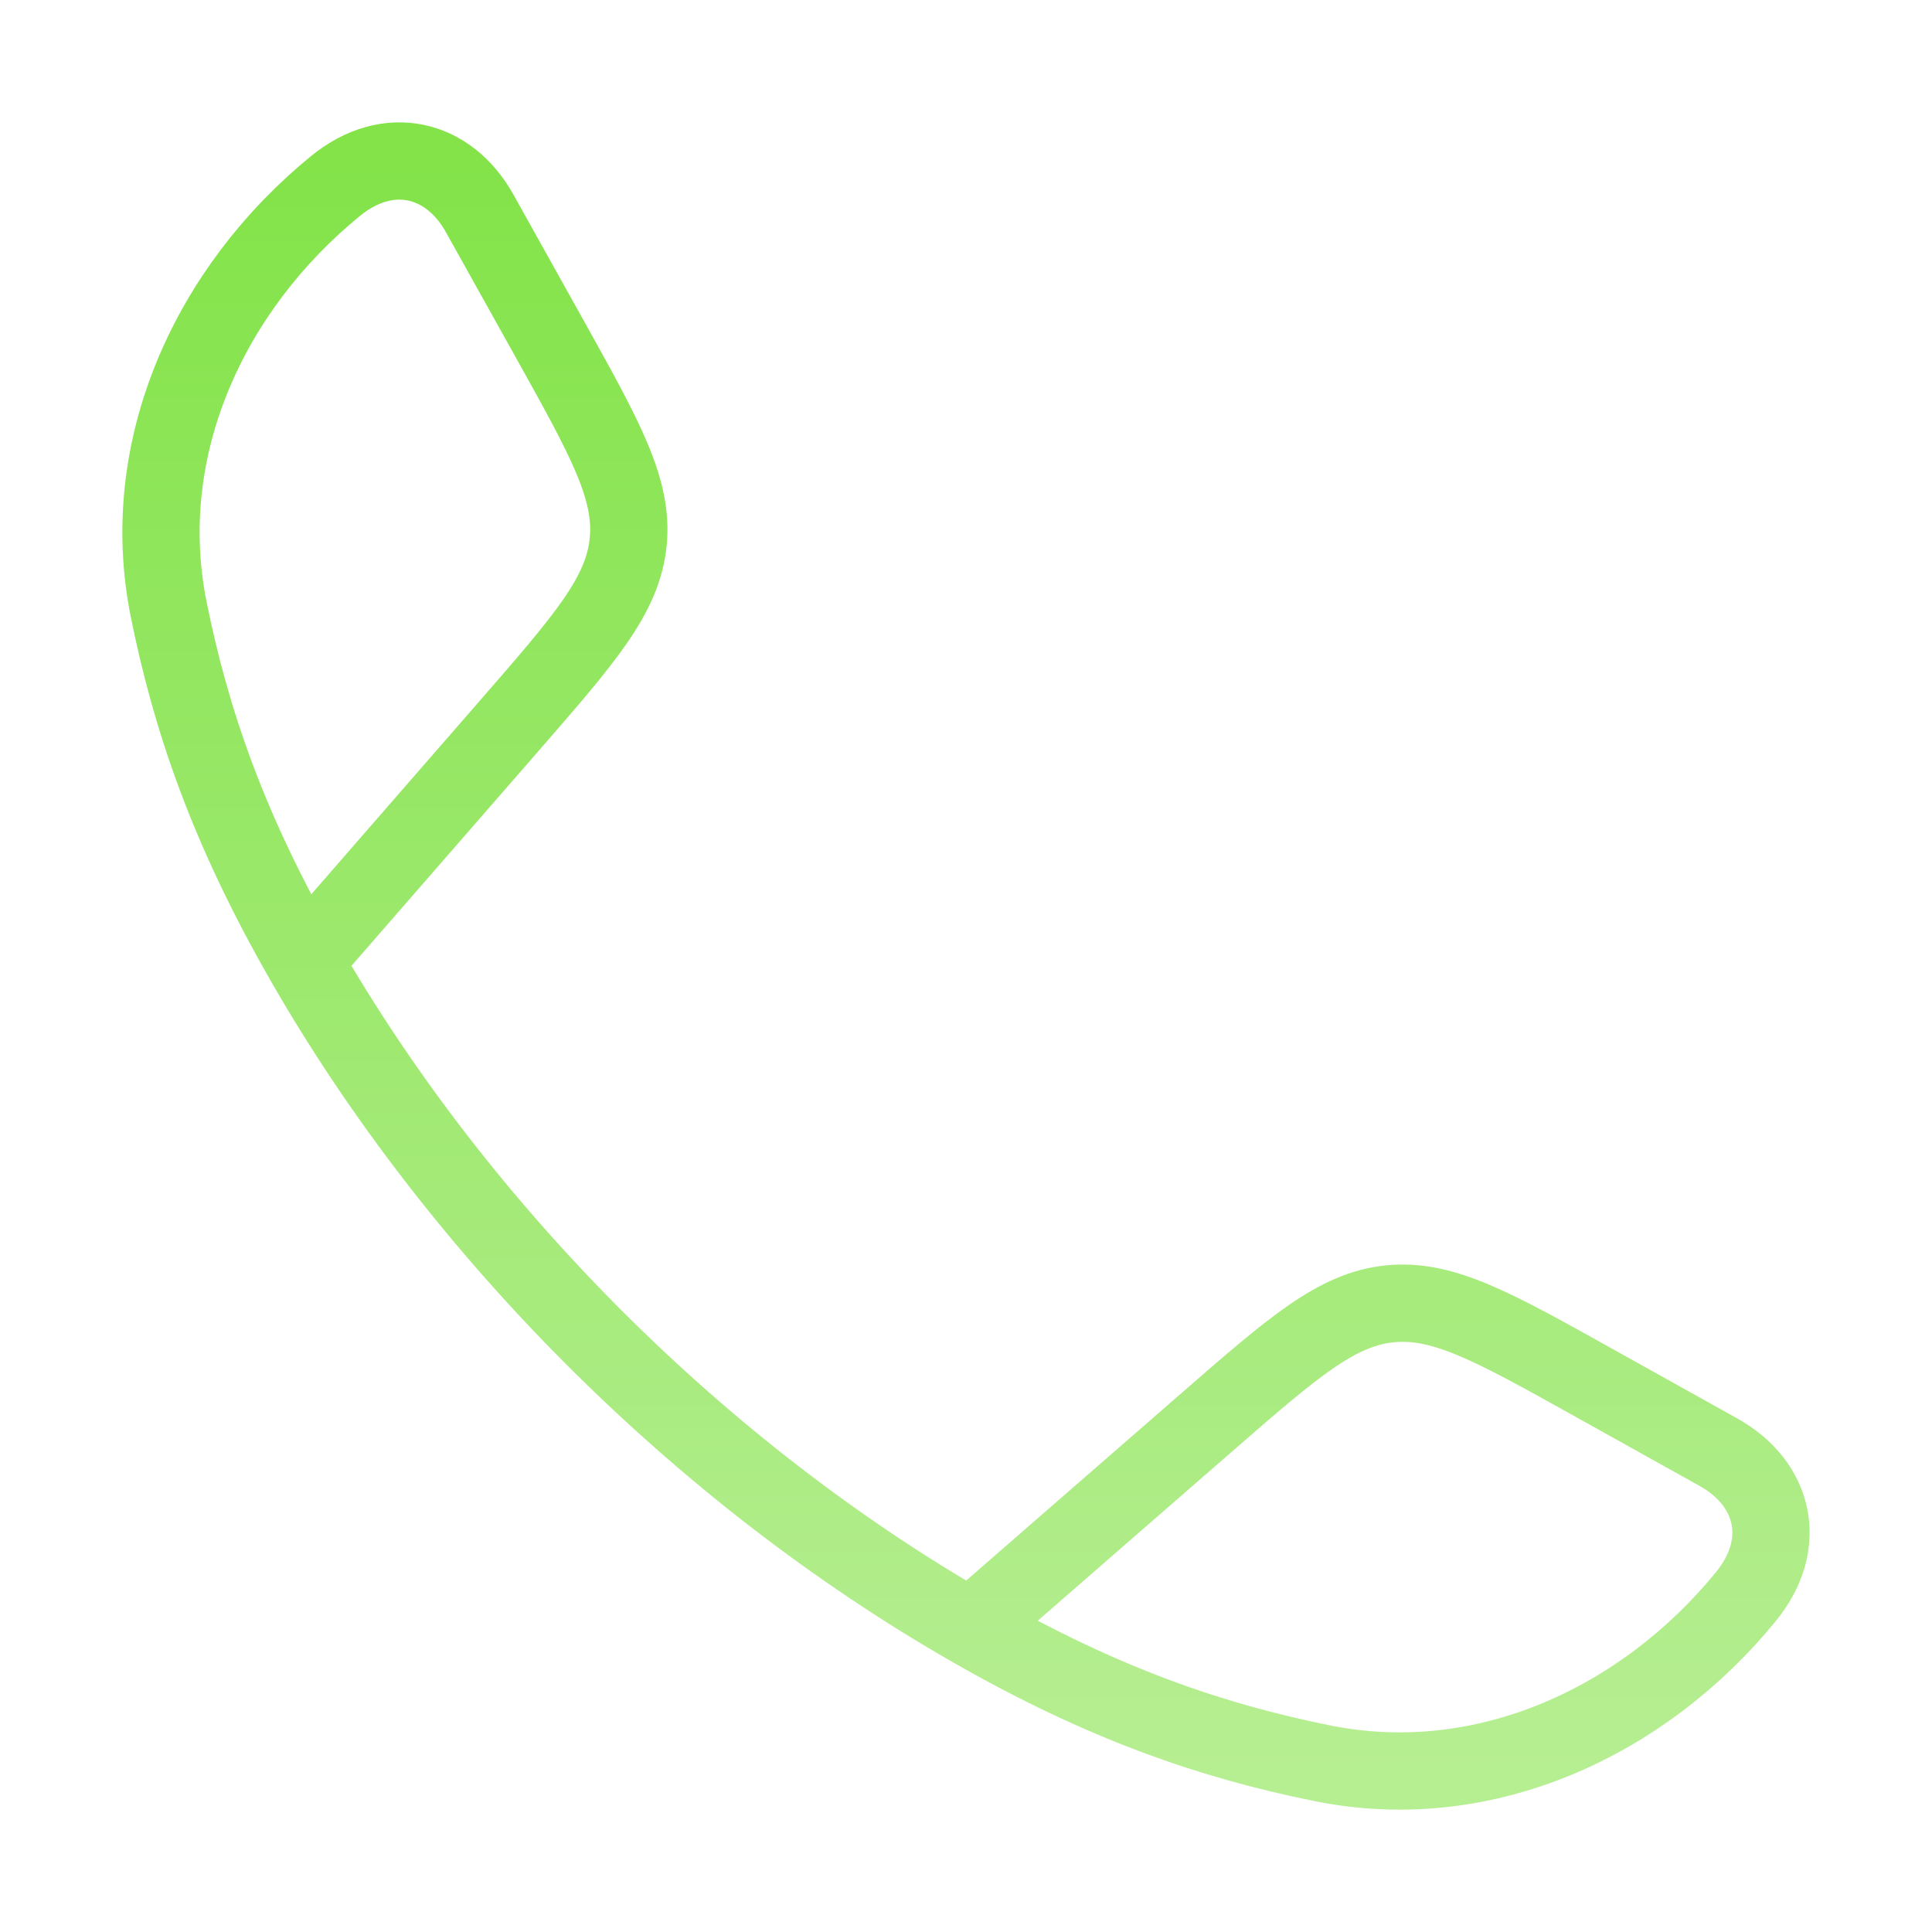 <svg width="50" height="50" viewBox="0 0 50 50" fill="none" xmlns="http://www.w3.org/2000/svg">
<path d="M7.87 24.88C5.895 21.436 4.941 18.624 4.366 15.773C3.516 11.557 5.462 7.439 8.686 4.811C10.049 3.701 11.611 4.08 12.416 5.526L14.236 8.789C15.678 11.376 16.398 12.67 16.256 14.041C16.113 15.412 15.14 16.529 13.196 18.763L7.87 24.88ZM7.87 24.88C11.868 31.851 18.141 38.128 25.12 42.13M25.12 42.13C28.564 44.105 31.376 45.059 34.227 45.634C38.442 46.484 42.561 44.538 45.188 41.314C46.299 39.951 45.92 38.389 44.474 37.583L41.21 35.764C38.624 34.322 37.33 33.601 35.959 33.744C34.588 33.887 33.471 34.86 31.237 36.804L25.12 42.13Z" stroke="url(#paint0_linear_2213_521)" stroke-width="2" stroke-linejoin="round"/>
<defs>
<linearGradient id="paint0_linear_2213_521" x1="25" y1="4.167" x2="25" y2="45.833" gradientUnits="userSpaceOnUse">
<stop stop-color="#83E349"/>
<stop offset="1" stop-color="#B6EE92"/>
</linearGradient>
</defs>
</svg>
